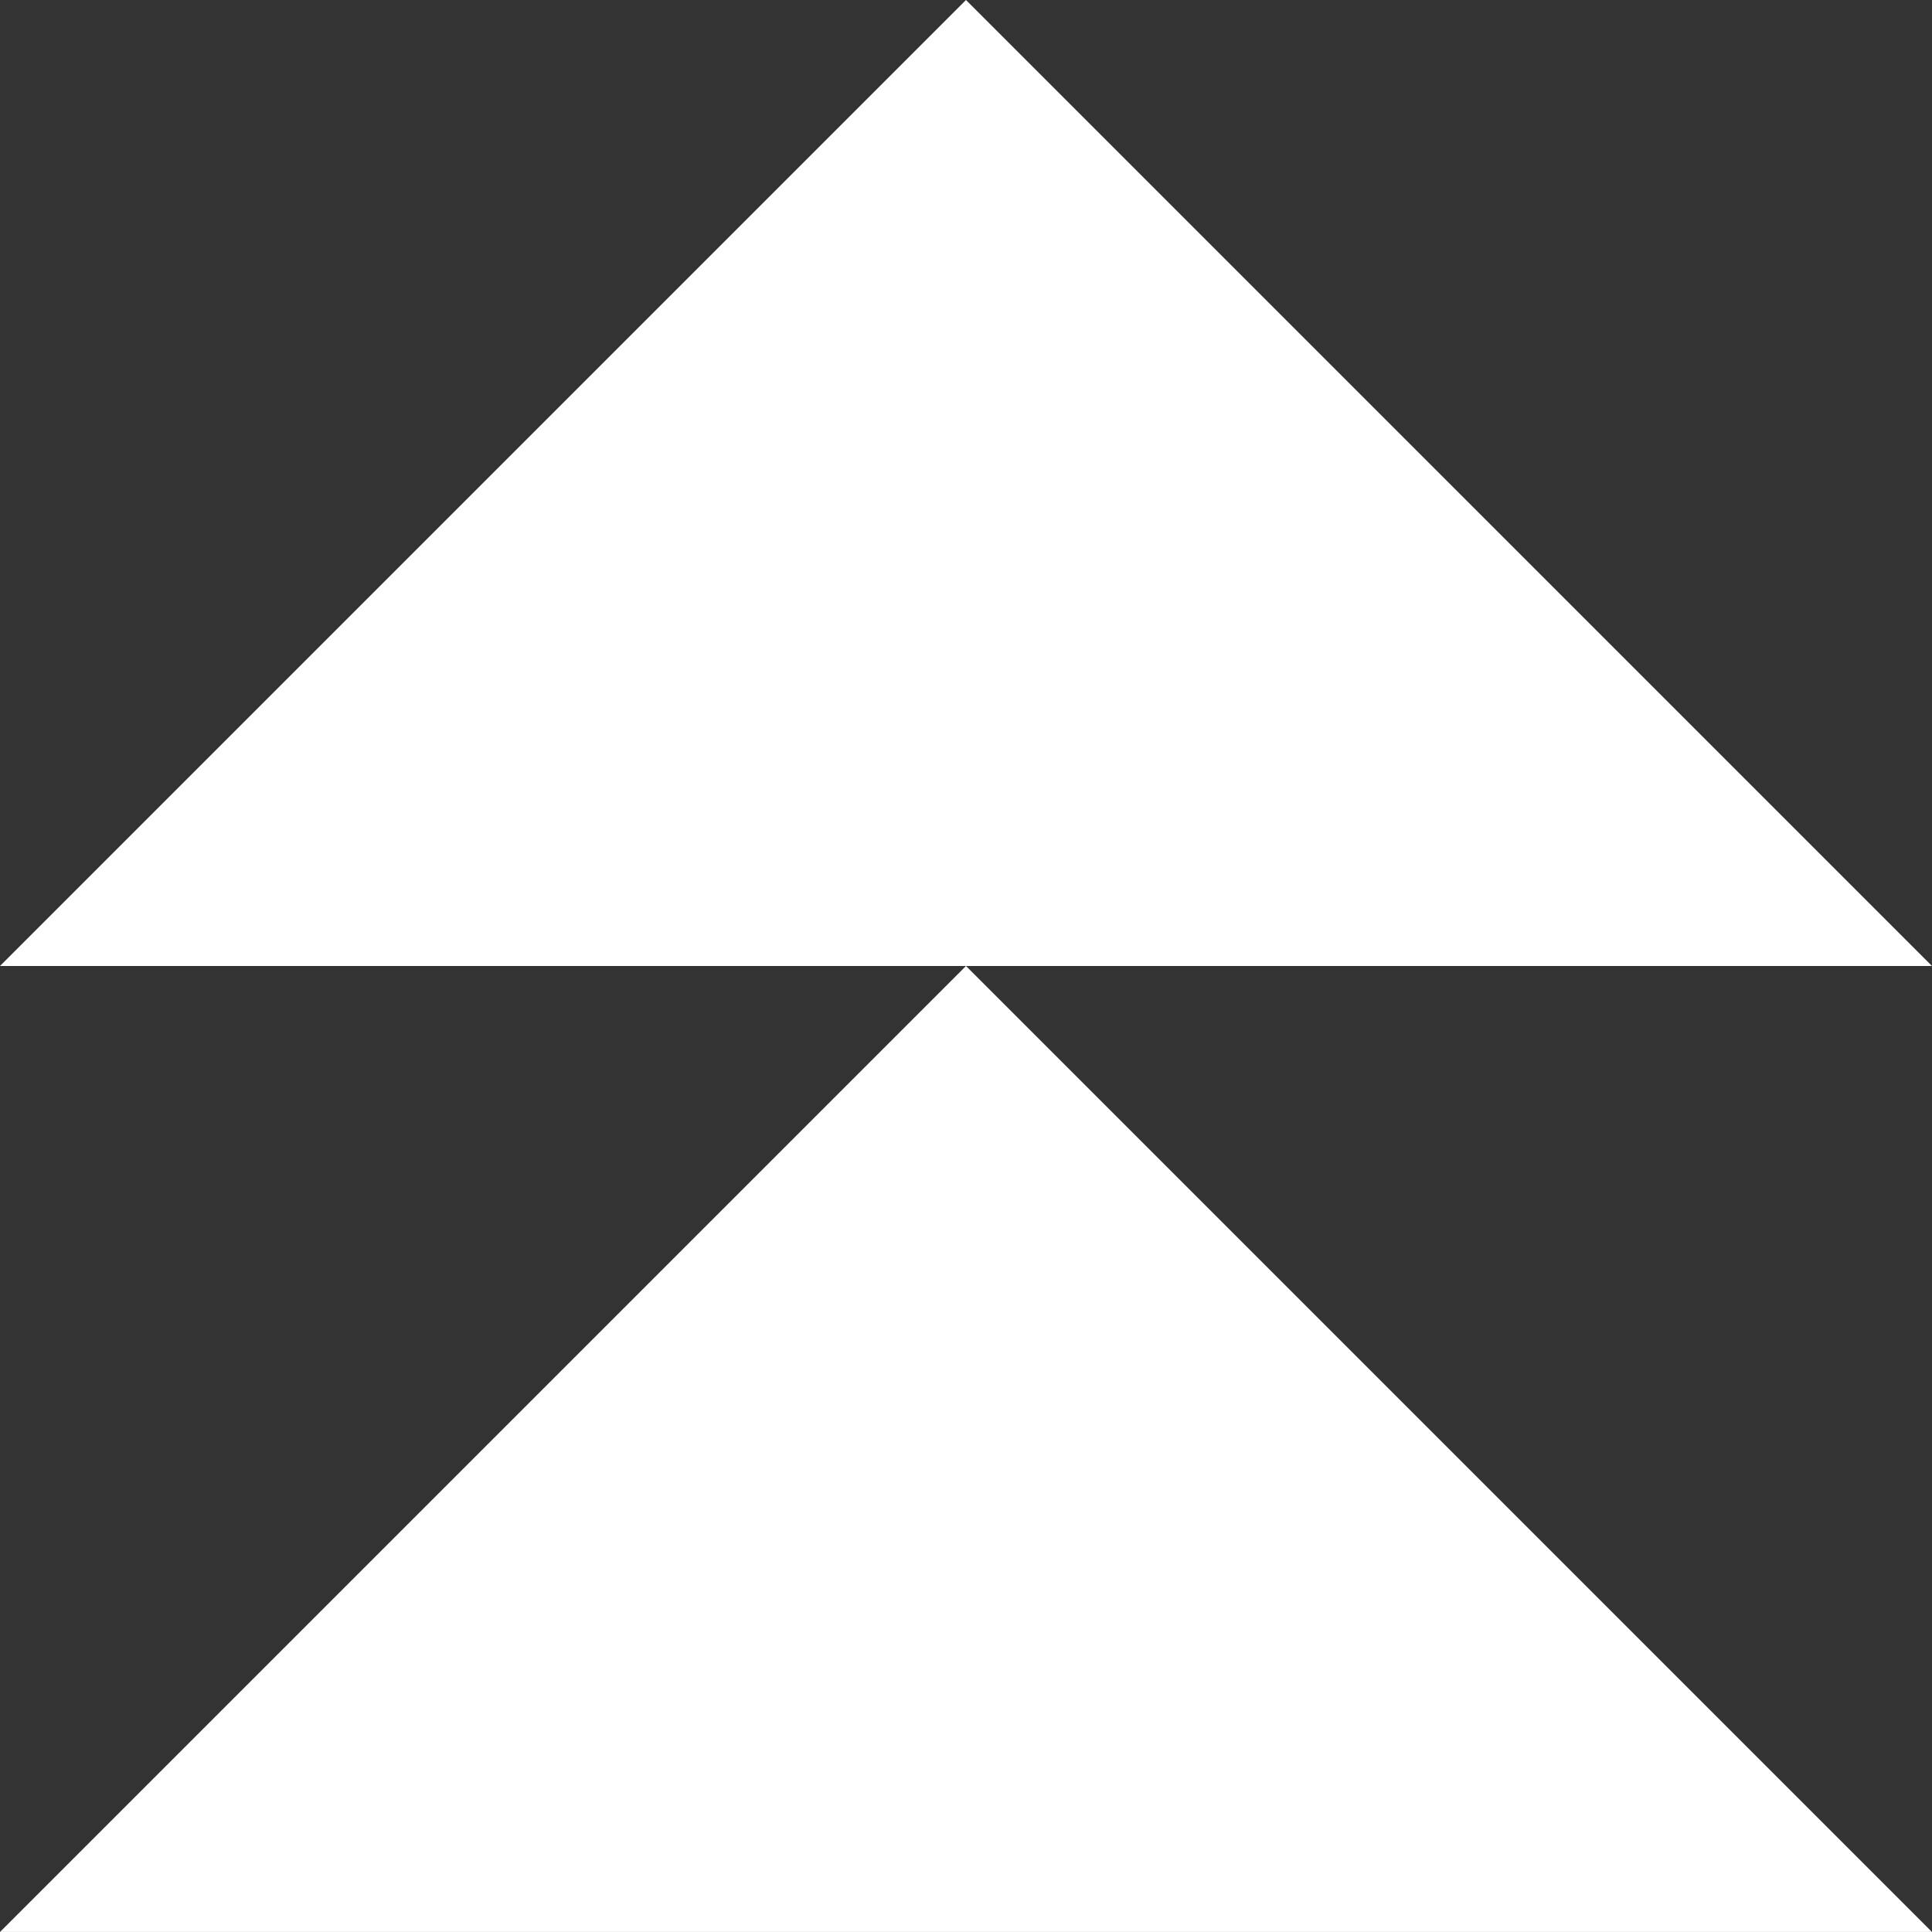 <svg xmlns="http://www.w3.org/2000/svg" width="69.175" height="69.174" viewBox="0 0 69.175 69.174">
  <rect x="0" y="0" width="69.175" height="69.174" fill="#333333" stroke="none"/>
  <g id="Gruppe_118" data-name="Gruppe 118" transform="translate(0)">
    <path id="Pfad_129" data-name="Pfad 129" d="M34.587,0,0,34.587H69.174Z" fill="#fff"/>
    <path id="Pfad_130" data-name="Pfad 130" d="M0,55.847H69.174L34.587,21.26Z" transform="translate(0 13.327)" fill="#fff"/>
  </g>
</svg>
